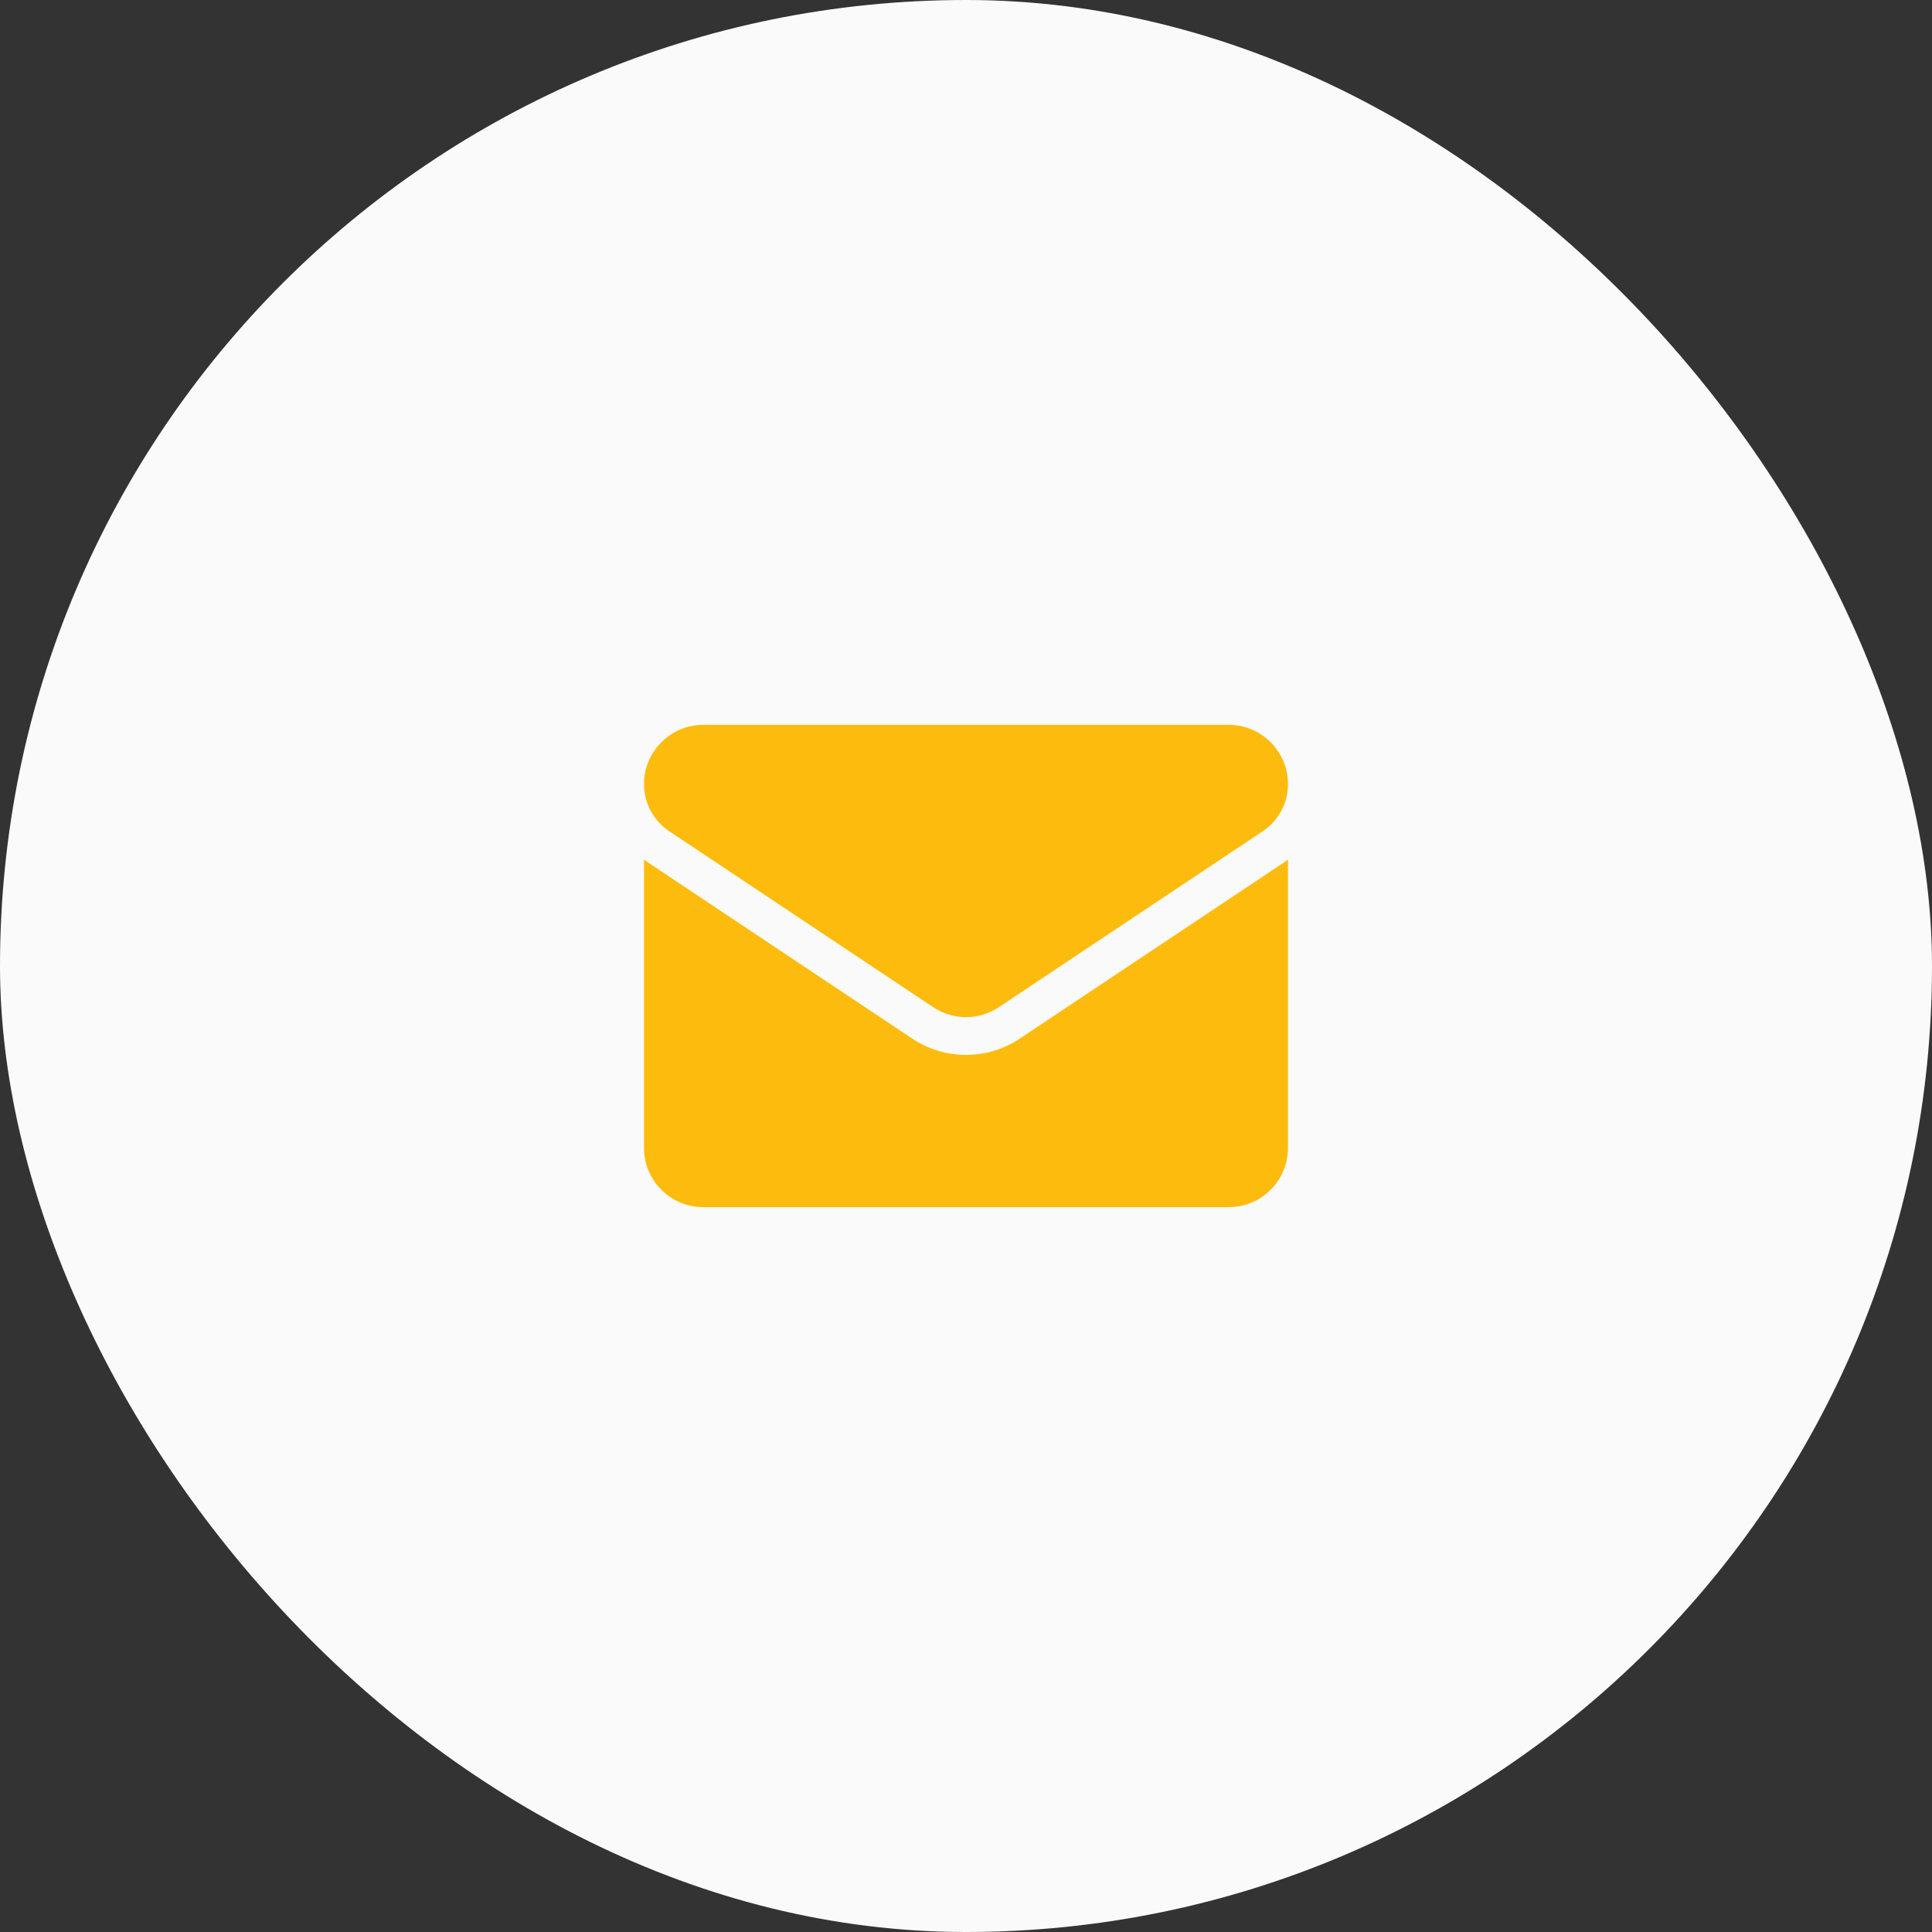 <svg width="72" height="72" viewBox="0 0 72 72" fill="none" xmlns="http://www.w3.org/2000/svg">
<rect x="0" y="0" width="72" height="72" fill="#333333" stroke="none"/>
<rect width="72" height="72" rx="36" fill="#FAFAFA"/>
<path d="M38.006 38.704C37.409 39.102 36.715 39.313 36 39.313C35.285 39.313 34.591 39.102 33.994 38.704L24.16 32.148C24.105 32.111 24.052 32.073 24 32.034V42.778C24 44.01 25 44.987 26.209 44.987H45.791C47.022 44.987 48 43.988 48 42.778V32.034C47.948 32.073 47.895 32.111 47.84 32.148L38.006 38.704Z" fill="#FDBC0D"/>
<path d="M24.94 30.978L34.774 37.534C35.147 37.782 35.573 37.907 36 37.907C36.427 37.907 36.853 37.782 37.226 37.534L47.06 30.978C47.649 30.586 48 29.929 48 29.221C48 28.003 47.009 27.012 45.791 27.012H26.209C24.991 27.012 24 28.003 24 29.222C24 29.929 24.351 30.586 24.94 30.978Z" fill="#FDBC0D"/>
</svg>
